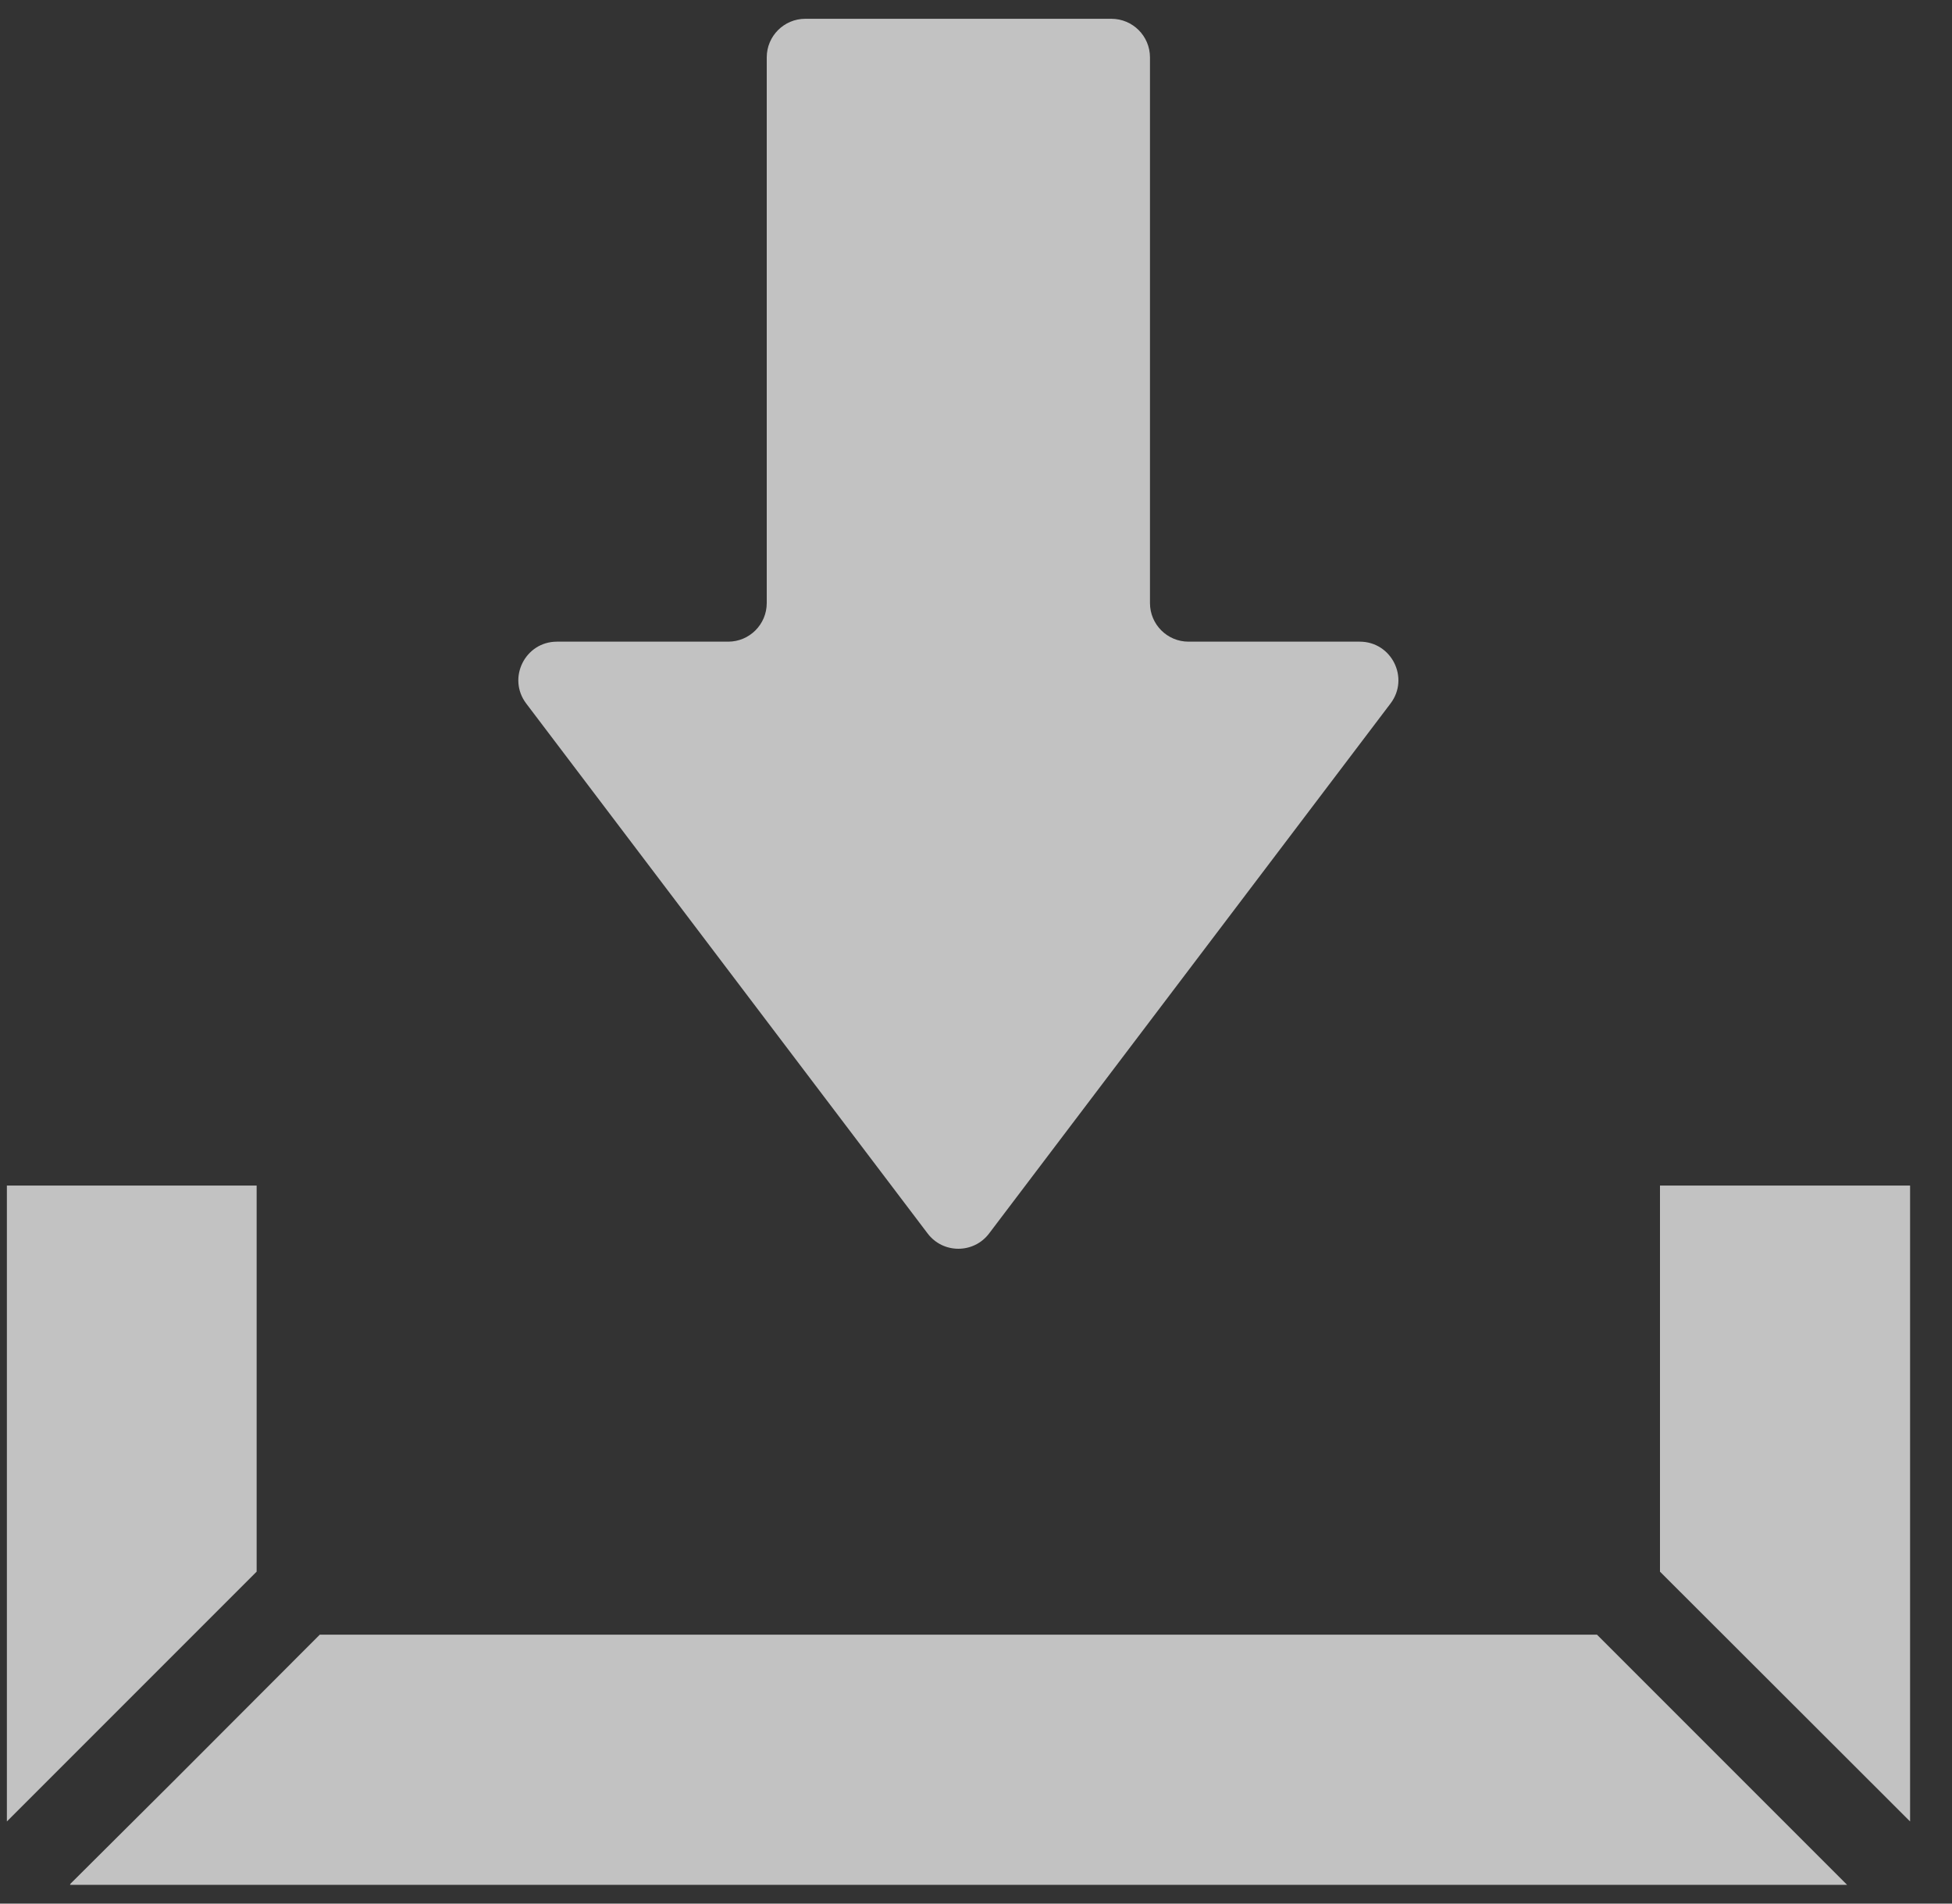 <svg width="40" height="39" viewBox="0 0 40 39" fill="none" xmlns="http://www.w3.org/2000/svg">
<rect x="0" y="0" width="40" height="39" fill="#333333" stroke="none"/>
<g opacity="0.7" clip-path="url(#clip0_11567_2733)">
<path d="M19.009 25.271C19.325 25.688 19.952 25.688 20.268 25.271L28.494 14.413C28.889 13.893 28.517 13.146 27.864 13.146H24.355C23.919 13.146 23.565 12.792 23.565 12.355V1.175C23.565 0.739 23.211 0.385 22.774 0.385H16.502C16.066 0.385 15.712 0.739 15.712 1.175V12.355C15.712 12.792 15.358 13.146 14.922 13.146H11.413C10.76 13.146 10.389 13.893 10.783 14.413L19.009 25.271Z" fill="white"/>
<path d="M5.259 24.289H0.141V37.317L5.259 32.199V24.289Z" fill="white"/>
<path d="M6.553 33.49L3.563 36.484L1.434 38.603H1.446L1.434 38.615H37.85L32.725 33.49H6.553Z" fill="white"/>
<path d="M34.016 24.289V32.199L39.141 37.317V24.289H34.016Z" fill="white"/>
</g>
<defs>
<clipPath id="clip0_11567_2733">
<rect width="39" height="39" fill="white" transform="translate(0.141)"/>
</clipPath>
</defs>
</svg>

